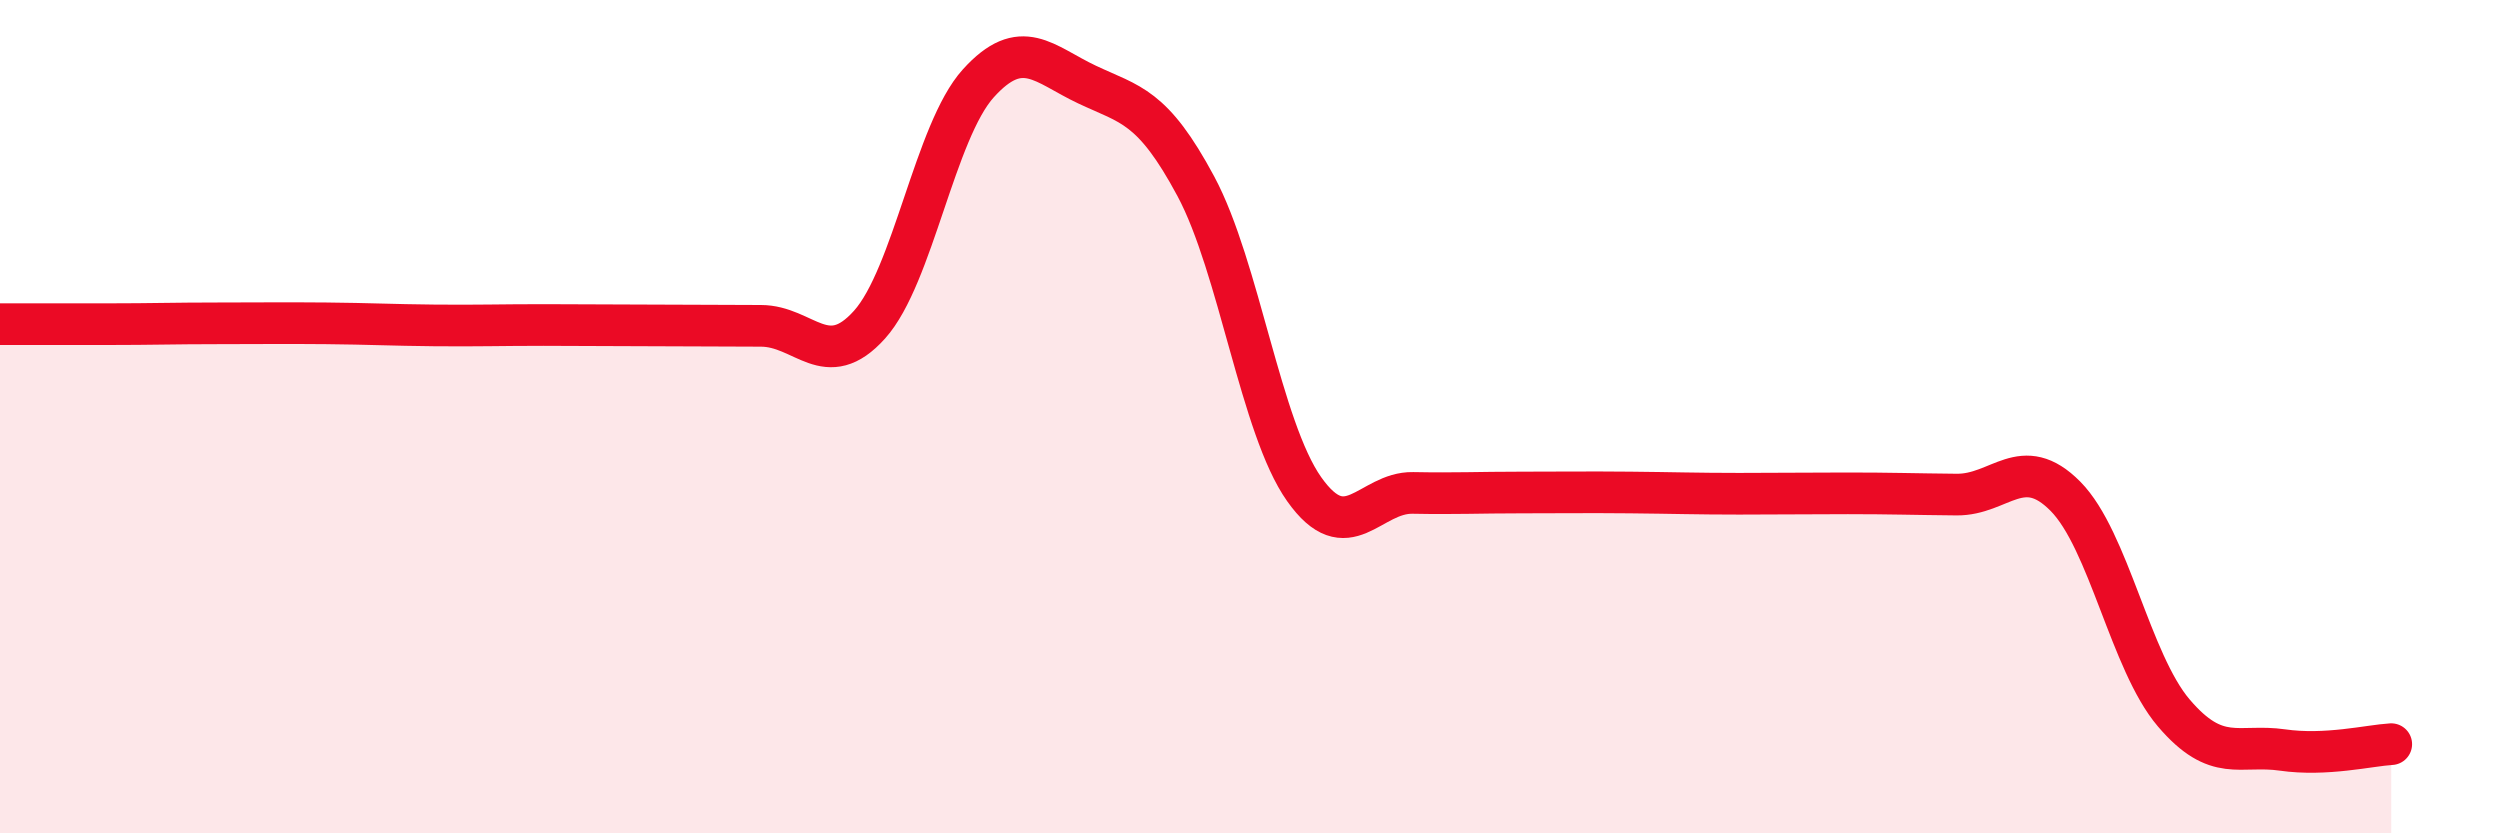
    <svg width="60" height="20" viewBox="0 0 60 20" xmlns="http://www.w3.org/2000/svg">
      <path
        d="M 0,7.78 C 0.52,7.78 1.57,7.78 2.61,7.78 C 3.65,7.78 4.18,7.76 5.22,7.76 C 6.26,7.76 6.79,7.75 7.83,7.76 C 8.87,7.77 9.39,7.8 10.43,7.81 C 11.47,7.82 12,7.8 13.04,7.8 C 14.08,7.8 14.61,7.81 15.65,7.81 C 16.69,7.81 17.22,7.82 18.26,7.82 C 19.3,7.82 19.83,8.95 20.87,7.79 C 21.91,6.63 22.44,3.15 23.48,2 C 24.52,0.85 25.05,1.54 26.09,2.03 C 27.13,2.52 27.66,2.53 28.7,4.47 C 29.74,6.41 30.26,10.27 31.3,11.74 C 32.34,13.21 32.87,11.81 33.91,11.83 C 34.95,11.85 35.48,11.82 36.52,11.82 C 37.56,11.82 38.09,11.81 39.13,11.82 C 40.17,11.83 40.7,11.85 41.74,11.85 C 42.78,11.85 43.31,11.84 44.35,11.84 C 45.39,11.84 45.92,11.86 46.96,11.87 C 48,11.88 48.53,10.86 49.57,11.91 C 50.61,12.96 51.13,15.89 52.17,17.11 C 53.21,18.33 53.74,17.85 54.78,18 C 55.82,18.15 56.87,17.89 57.39,17.86L57.39 20L0 20Z"
        fill="#EB0A25"
        opacity="0.1"
        stroke-linecap="round"
        stroke-linejoin="round"
      />
      <path
        d="M 0,7.78 C 0.52,7.78 1.57,7.78 2.61,7.78 C 3.65,7.78 4.18,7.76 5.22,7.76 C 6.26,7.76 6.79,7.75 7.83,7.76 C 8.87,7.77 9.39,7.8 10.43,7.81 C 11.47,7.82 12,7.8 13.04,7.8 C 14.08,7.8 14.61,7.81 15.65,7.81 C 16.69,7.81 17.22,7.82 18.26,7.82 C 19.3,7.82 19.83,8.95 20.87,7.79 C 21.91,6.63 22.44,3.15 23.48,2 C 24.52,0.85 25.05,1.54 26.09,2.03 C 27.13,2.52 27.66,2.53 28.7,4.47 C 29.74,6.41 30.26,10.27 31.3,11.74 C 32.34,13.21 32.87,11.81 33.91,11.83 C 34.95,11.85 35.48,11.82 36.52,11.82 C 37.56,11.82 38.09,11.81 39.13,11.82 C 40.17,11.83 40.7,11.85 41.74,11.85 C 42.78,11.85 43.31,11.84 44.35,11.84 C 45.39,11.84 45.92,11.86 46.96,11.87 C 48,11.88 48.53,10.86 49.57,11.91 C 50.61,12.96 51.13,15.89 52.17,17.11 C 53.21,18.33 53.74,17.85 54.78,18 C 55.82,18.15 56.87,17.89 57.39,17.86"
        stroke="#EB0A25"
        stroke-width="1"
        fill="none"
        stroke-linecap="round"
        stroke-linejoin="round"
      />
    </svg>
  